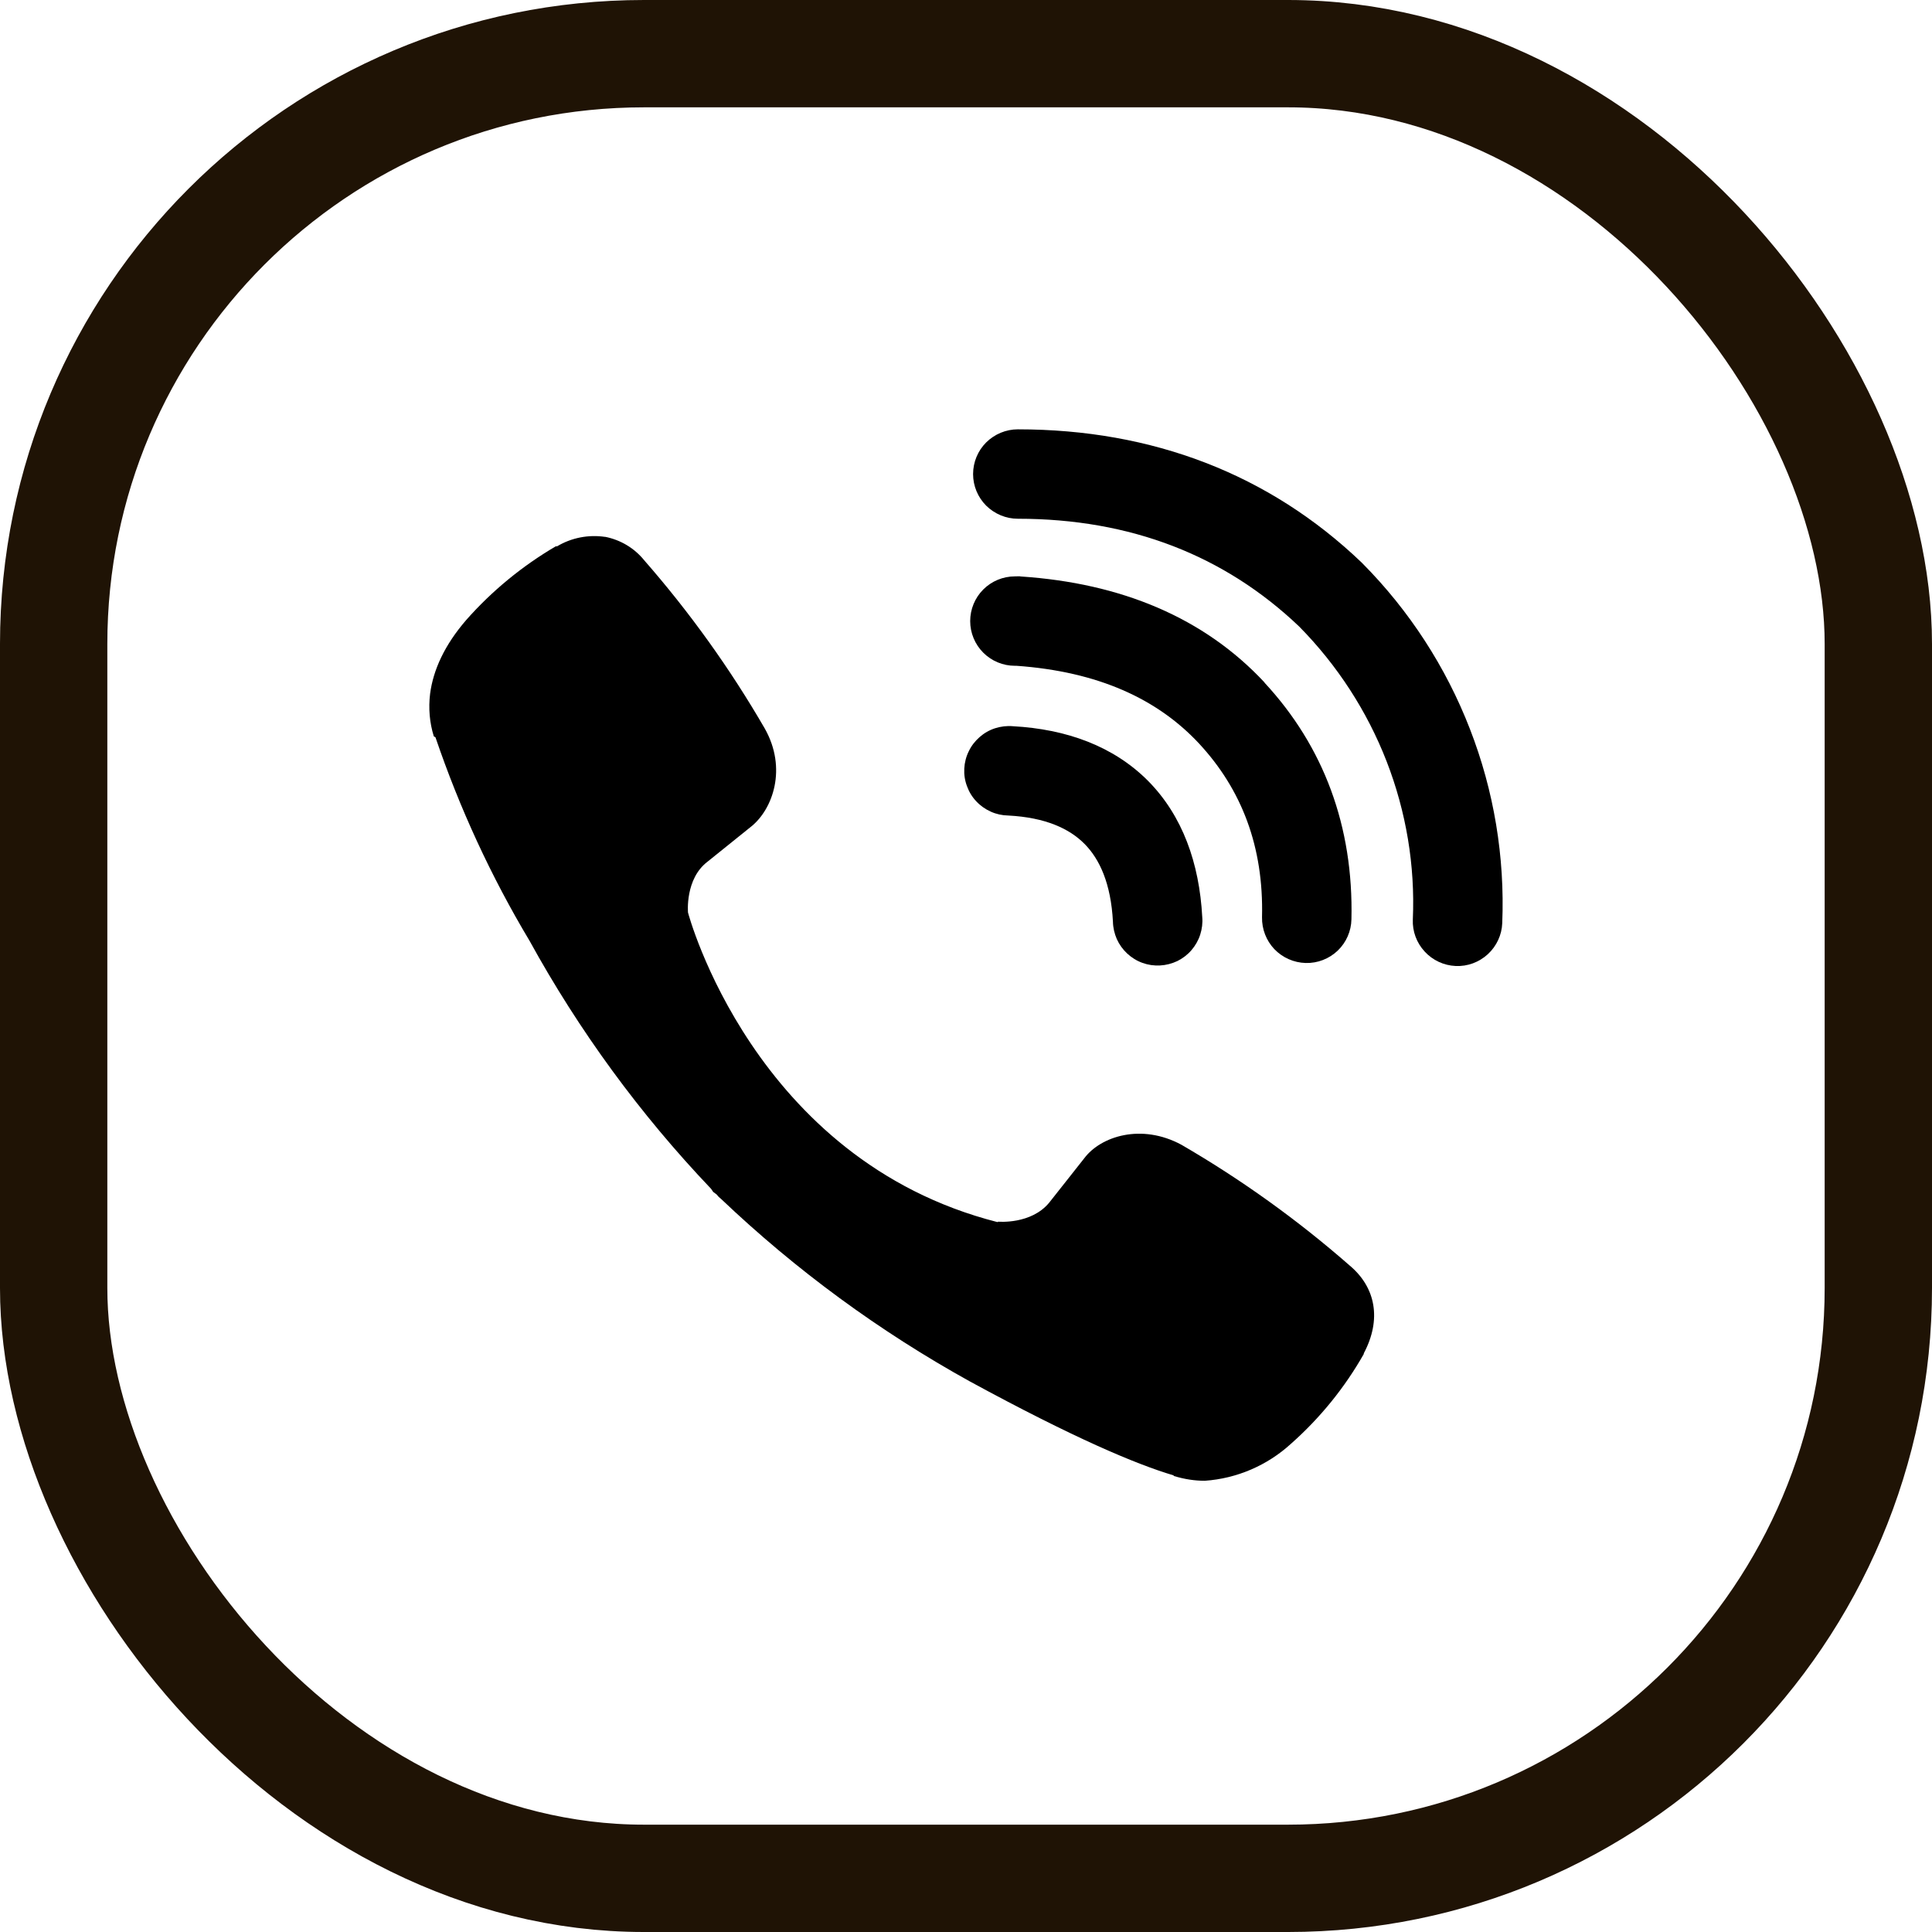 <?xml version="1.0" encoding="UTF-8"?>
<svg xmlns="http://www.w3.org/2000/svg" width="18" height="18" viewBox="0 0 18 18" fill="none">
  <rect x="0.5" y="0.5" width="17" height="17" rx="5.5" stroke="#1F1305"></rect>
  <path d="M5.637 5.002C5.482 4.979 5.324 5.01 5.19 5.09H5.178C4.866 5.273 4.584 5.504 4.344 5.776C4.144 6.007 4.036 6.24 4.007 6.465C3.991 6.598 4.002 6.733 4.042 6.861L4.057 6.869C4.282 7.53 4.575 8.166 4.933 8.764C5.395 9.604 5.964 10.382 6.625 11.076L6.645 11.105L6.676 11.128L6.696 11.151L6.719 11.171C7.416 11.834 8.195 12.405 9.037 12.871C10 13.395 10.584 13.642 10.935 13.746V13.751C11.037 13.782 11.131 13.796 11.225 13.796C11.524 13.775 11.807 13.653 12.028 13.451C12.299 13.211 12.528 12.929 12.706 12.615V12.609C12.874 12.292 12.817 11.994 12.575 11.791C12.091 11.367 11.566 10.99 11.008 10.666C10.635 10.464 10.256 10.586 10.102 10.791L9.775 11.205C9.606 11.41 9.301 11.382 9.301 11.382L9.293 11.386C7.017 10.806 6.41 8.502 6.41 8.502C6.41 8.502 6.381 8.188 6.592 8.028L7.002 7.698C7.199 7.538 7.336 7.16 7.125 6.787C6.802 6.229 6.426 5.705 6.002 5.22C5.91 5.106 5.78 5.029 5.636 5.001M9.483 4C9.373 4 9.267 4.044 9.188 4.122C9.11 4.2 9.066 4.306 9.066 4.417C9.066 4.527 9.11 4.633 9.188 4.711C9.267 4.789 9.373 4.833 9.483 4.833C10.536 4.833 11.411 5.177 12.104 5.837C12.46 6.198 12.737 6.626 12.919 7.094C13.101 7.563 13.185 8.064 13.163 8.566C13.158 8.676 13.198 8.784 13.273 8.865C13.348 8.947 13.452 8.995 13.562 9C13.673 9.005 13.78 8.965 13.862 8.89C13.943 8.815 13.992 8.711 13.996 8.601C14.021 7.984 13.919 7.368 13.695 6.792C13.471 6.214 13.13 5.688 12.692 5.247L12.684 5.239C11.825 4.418 10.738 4 9.483 4Z" fill="black"></path>
  <path d="M9.456 5.37C9.345 5.37 9.239 5.414 9.161 5.492C9.083 5.57 9.039 5.676 9.039 5.787C9.039 5.897 9.083 6.003 9.161 6.081C9.239 6.159 9.345 6.203 9.456 6.203H9.47C10.23 6.257 10.783 6.511 11.171 6.927C11.568 7.355 11.774 7.887 11.758 8.546C11.756 8.656 11.797 8.763 11.873 8.843C11.95 8.923 12.055 8.969 12.165 8.972C12.276 8.975 12.383 8.933 12.463 8.857C12.543 8.78 12.589 8.675 12.591 8.565C12.611 7.701 12.333 6.955 11.781 6.36V6.358C11.217 5.753 10.443 5.433 9.512 5.371L9.497 5.369L9.456 5.37Z" fill="black"></path>
  <path d="M9.437 6.766C9.381 6.761 9.325 6.768 9.271 6.785C9.218 6.802 9.169 6.83 9.127 6.867C9.085 6.904 9.05 6.948 9.026 6.999C9.001 7.049 8.987 7.104 8.984 7.16C8.981 7.216 8.989 7.271 9.009 7.324C9.028 7.377 9.057 7.425 9.096 7.466C9.134 7.507 9.18 7.539 9.231 7.562C9.282 7.585 9.337 7.597 9.393 7.598C9.742 7.616 9.964 7.721 10.104 7.862C10.245 8.004 10.35 8.231 10.369 8.587C10.37 8.643 10.383 8.698 10.405 8.749C10.428 8.8 10.461 8.846 10.502 8.884C10.543 8.922 10.591 8.952 10.644 8.971C10.696 8.99 10.752 8.998 10.808 8.995C10.864 8.992 10.918 8.978 10.969 8.954C11.019 8.929 11.064 8.895 11.1 8.853C11.137 8.81 11.165 8.761 11.182 8.708C11.199 8.655 11.206 8.599 11.201 8.543C11.174 8.043 11.018 7.601 10.697 7.276C10.374 6.951 9.935 6.793 9.437 6.766Z" fill="black"></path>
</svg>
